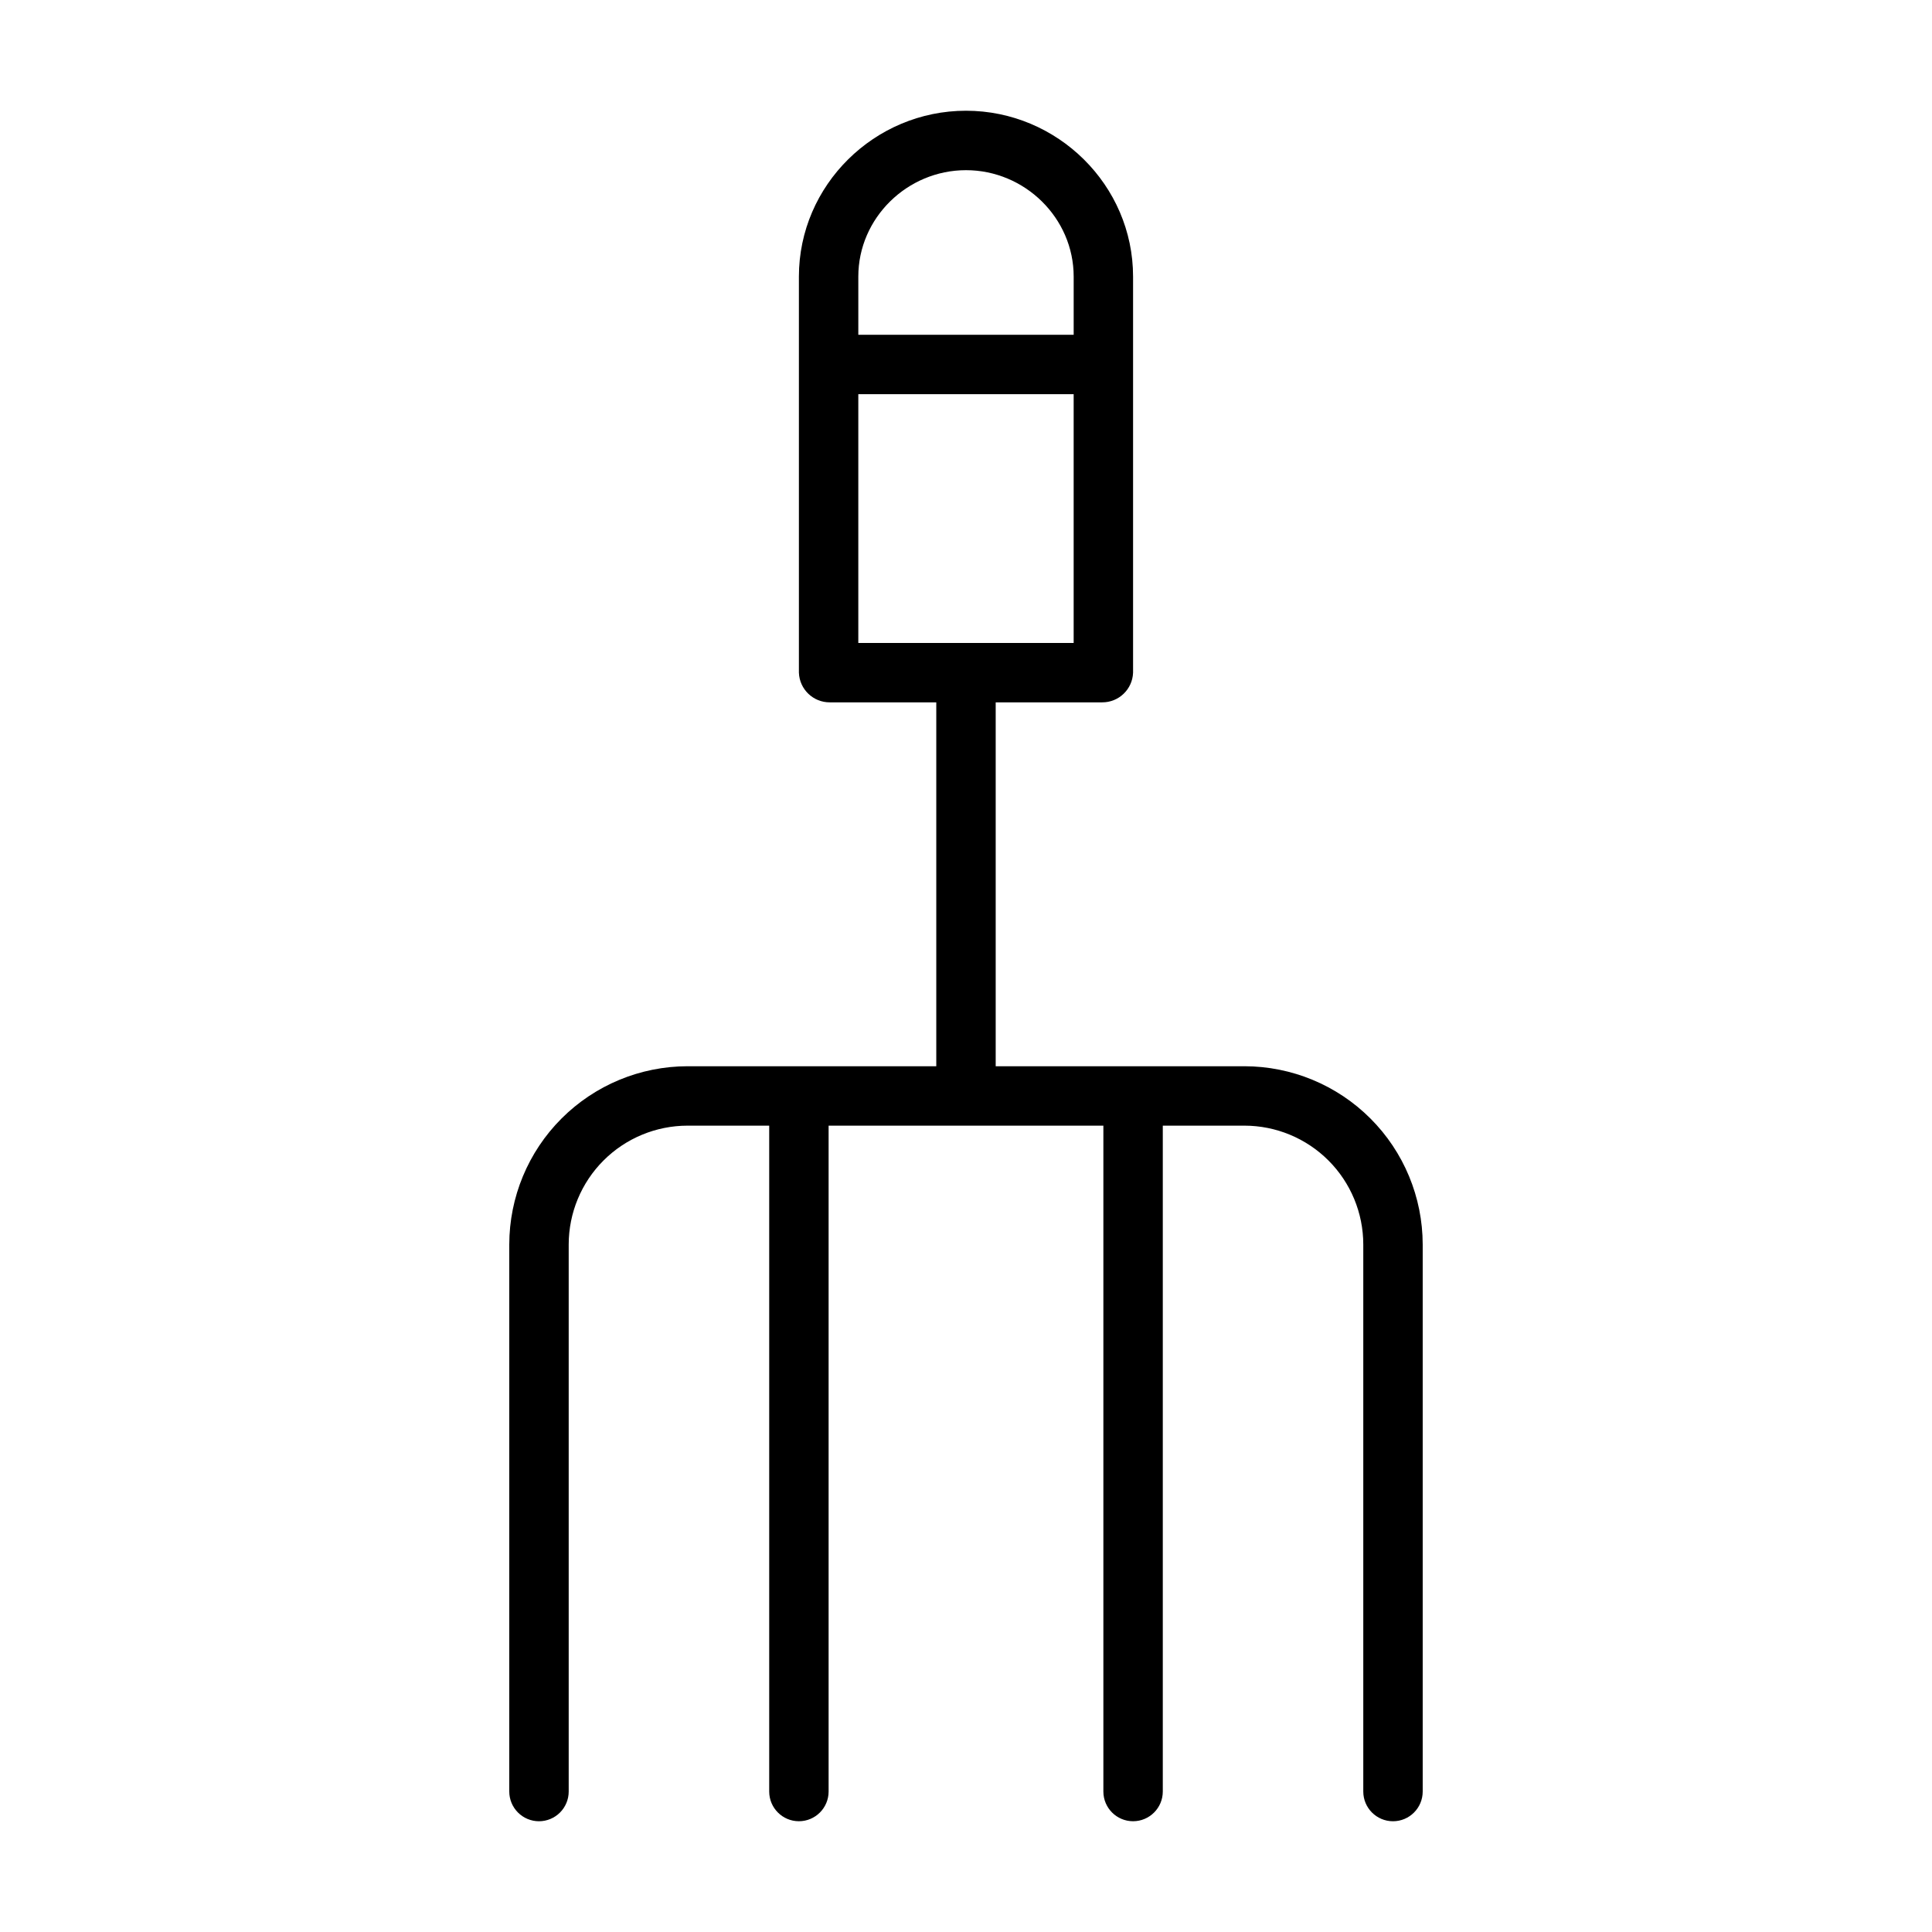 <?xml version="1.0" encoding="UTF-8"?>
<!-- Uploaded to: ICON Repo, www.svgrepo.com, Generator: ICON Repo Mixer Tools -->
<svg fill="#000000" width="800px" height="800px" version="1.1" viewBox="144 144 512 512" xmlns="http://www.w3.org/2000/svg">
 <path d="m286.84 626.65c2.086 0 4.09-0.832 5.566-2.309 1.473-1.477 2.305-3.477 2.305-5.566v-144.98c0.008-8.348 3.328-16.352 9.23-22.254 5.906-5.902 13.91-9.223 22.258-9.23h21.648v176.46c0 4.348 3.523 7.875 7.871 7.875s7.871-3.527 7.871-7.875v-176.46h72.816v176.46c0 4.348 3.523 7.875 7.871 7.875s7.875-3.527 7.875-7.875v-176.46h21.648-0.004c8.352 0.008 16.355 3.328 22.258 9.23 5.902 5.902 9.223 13.906 9.23 22.254v144.98c0 4.348 3.527 7.875 7.875 7.875s7.871-3.527 7.871-7.875v-144.98c-0.016-12.52-4.996-24.527-13.852-33.379-8.852-8.855-20.859-13.836-33.383-13.852h-65.926v-96.434h28.207c4.414 0.027 8.047-3.461 8.199-7.871v-104.96c0-24.234-20.047-43.953-44.281-43.953-24.234 0.004-44.277 19.715-44.277 43.953v104.96c0.156 4.41 3.785 7.898 8.199 7.871h28.207v96.434h-65.926c-12.523 0.016-24.527 4.996-33.383 13.852-8.855 8.852-13.836 20.859-13.852 33.379v144.98c0 2.09 0.832 4.09 2.309 5.566 1.477 1.477 3.477 2.309 5.566 2.309zm113.16-437.55c15.555 0 28.535 12.652 28.535 28.207v15.418h-57.074v-15.418c0-15.555 12.984-28.207 28.539-28.207zm-28.539 59.367h57.07v65.93h-57.07z"/>
</svg>